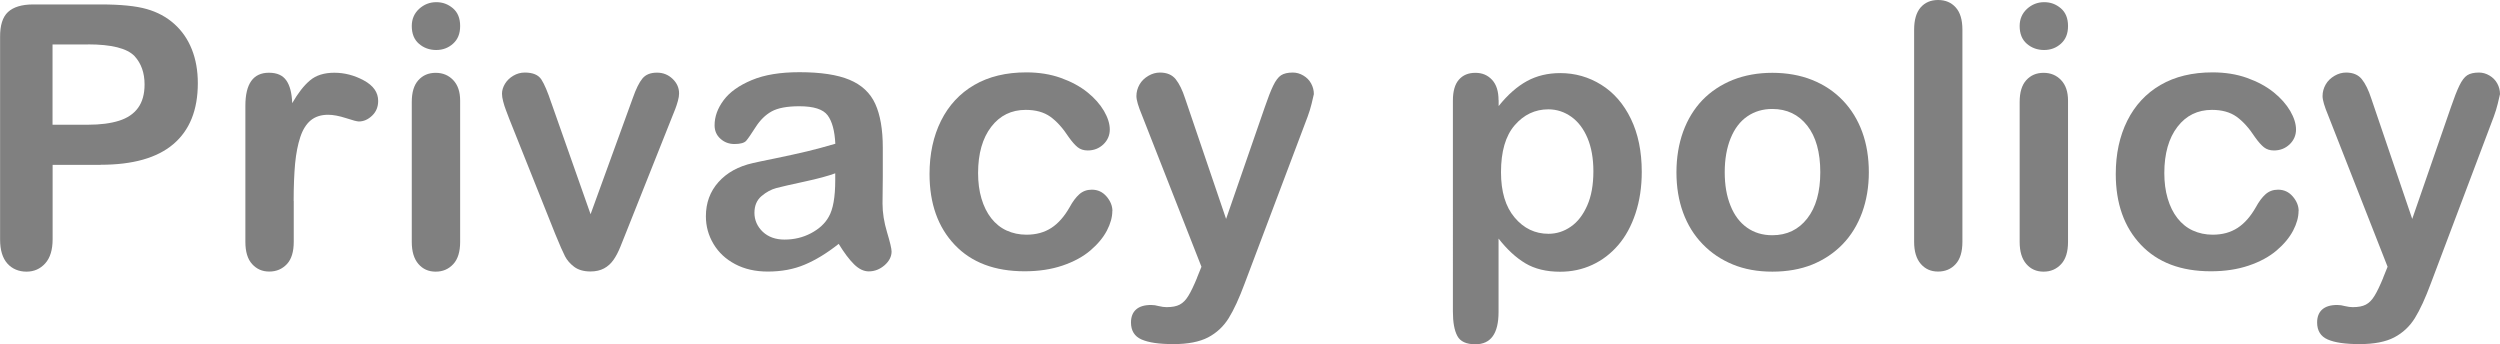 <?xml version="1.0" encoding="UTF-8"?><svg id="a" xmlns="http://www.w3.org/2000/svg" viewBox="0 0 276 38"><defs><style>.b{fill:gray;}</style></defs><path class="b" d="M11.12,18.2H5.81v8.21c0,1.17-.27,2.06-.82,2.67s-1.24,.91-2.07,.91-1.58-.3-2.11-.9c-.53-.6-.8-1.48-.8-2.64V4.09C0,2.8,.29,1.88,.88,1.33S2.4,.49,3.67,.49h7.45c2.2,0,3.9,.17,5.08,.51,1.17,.33,2.19,.88,3.04,1.64,.85,.76,1.5,1.7,1.94,2.81,.44,1.11,.66,2.35,.66,3.74,0,2.95-.9,5.19-2.7,6.72s-4.48,2.28-8.03,2.28Zm-1.41-13.29h-3.91V13.77h3.91c1.37,0,2.51-.15,3.43-.44s1.62-.76,2.1-1.42c.48-.66,.72-1.52,.72-2.59,0-1.28-.37-2.32-1.11-3.13-.83-.86-2.55-1.29-5.14-1.29Z"/><path class="b" d="M32.43,22.19v4.51c0,1.09-.25,1.92-.76,2.46s-1.15,.82-1.94,.82-1.4-.28-1.9-.83c-.5-.55-.74-1.37-.74-2.45V11.67c0-2.43,.87-3.64,2.6-3.64,.89,0,1.52,.28,1.92,.85s.61,1.4,.65,2.51c.64-1.11,1.29-1.95,1.96-2.51,.67-.57,1.57-.85,2.69-.85s2.21,.28,3.26,.85,1.58,1.32,1.58,2.26c0,.66-.22,1.2-.67,1.63s-.94,.64-1.46,.64c-.2,0-.67-.12-1.42-.37-.75-.24-1.41-.37-1.98-.37-.78,0-1.42,.21-1.92,.62-.5,.42-.88,1.03-1.15,1.85s-.46,1.79-.57,2.92c-.1,1.13-.16,2.5-.16,4.12Z"/><path class="b" d="M48.16,5.52c-.74,0-1.38-.23-1.91-.69s-.79-1.11-.79-1.96c0-.76,.27-1.39,.81-1.89,.54-.49,1.17-.74,1.89-.74s1.3,.22,1.84,.67c.53,.45,.8,1.1,.8,1.96s-.26,1.48-.78,1.95c-.52,.47-1.14,.7-1.86,.7Zm2.64,5.58v15.61c0,1.08-.25,1.9-.76,2.45s-1.15,.83-1.94,.83-1.42-.28-1.91-.85-.73-1.38-.73-2.43V11.26c0-1.07,.24-1.87,.73-2.41s1.12-.81,1.91-.81,1.43,.27,1.94,.81,.76,1.29,.76,2.26Z"/><path class="b" d="M60.88,11.39l4.32,12.26,4.65-12.8c.36-1.03,.72-1.76,1.08-2.19s.89-.64,1.6-.64c.68,0,1.25,.23,1.73,.69,.48,.46,.71,1,.71,1.6,0,.24-.04,.51-.13,.83-.09,.32-.18,.61-.29,.89-.11,.28-.24,.59-.38,.95l-5.12,12.86c-.14,.37-.33,.84-.56,1.4-.23,.57-.48,1.05-.76,1.45-.28,.4-.63,.72-1.04,.94s-.91,.34-1.5,.34c-.76,0-1.36-.18-1.81-.52s-.78-.73-1-1.15-.58-1.24-1.08-2.46l-5.08-12.72c-.12-.32-.24-.63-.36-.95-.12-.32-.23-.64-.31-.97-.09-.33-.13-.61-.13-.85,0-.37,.11-.73,.33-1.1,.22-.36,.53-.66,.92-.89s.81-.35,1.27-.35c.89,0,1.5,.26,1.83,.77s.7,1.38,1.1,2.59Z"/><path class="b" d="M92.57,26.94c-1.29,1.02-2.54,1.78-3.74,2.28-1.21,.51-2.56,.76-4.06,.76-1.37,0-2.57-.27-3.61-.82s-1.83-1.29-2.39-2.23c-.56-.94-.84-1.95-.84-3.05,0-1.48,.46-2.74,1.39-3.78,.93-1.04,2.2-1.74,3.81-2.1,.34-.08,1.18-.26,2.52-.53,1.34-.28,2.49-.53,3.45-.76s2-.51,3.12-.84c-.07-1.42-.35-2.47-.85-3.14-.5-.67-1.54-1-3.12-1-1.36,0-2.37,.19-3.06,.57s-1.27,.96-1.76,1.72-.83,1.27-1.04,1.51c-.2,.24-.64,.37-1.3,.37-.6,0-1.12-.19-1.55-.58-.44-.39-.65-.89-.65-1.49,0-.95,.33-1.87,1-2.77s1.7-1.63,3.11-2.22,3.16-.87,5.26-.87c2.35,0,4.19,.28,5.53,.84,1.34,.56,2.29,1.45,2.84,2.66,.55,1.21,.83,2.82,.83,4.83,0,1.27,0,2.34,0,3.22,0,.88-.02,1.87-.03,2.95,0,1.02,.17,2.07,.5,3.17s.5,1.81,.5,2.13c0,.55-.26,1.06-.77,1.51-.52,.45-1.1,.68-1.75,.68-.55,0-1.09-.26-1.62-.78-.53-.52-1.1-1.28-1.7-2.26Zm-.35-7.81c-.78,.29-1.92,.6-3.41,.92-1.49,.32-2.52,.56-3.1,.71-.57,.15-1.12,.45-1.64,.89-.52,.44-.78,1.06-.78,1.85s.31,1.51,.92,2.09c.61,.57,1.41,.86,2.4,.86,1.06,0,2.03-.23,2.92-.7,.89-.47,1.55-1.07,1.96-1.81,.48-.82,.72-2.16,.72-4.04v-.77Z"/><path class="b" d="M122.8,23.3c0,.67-.2,1.39-.6,2.16-.4,.76-1,1.49-1.82,2.19-.81,.69-1.84,1.25-3.08,1.67-1.24,.42-2.63,.63-4.18,.63-3.3,0-5.87-.97-7.72-2.92-1.85-1.95-2.78-4.55-2.78-7.82,0-2.22,.42-4.17,1.27-5.88,.85-1.7,2.07-3.02,3.67-3.95s3.52-1.39,5.75-1.39c1.38,0,2.65,.2,3.8,.61s2.13,.94,2.93,1.58,1.41,1.34,1.84,2.07c.42,.73,.64,1.41,.64,2.05s-.24,1.19-.71,1.64c-.48,.45-1.05,.67-1.73,.67-.44,0-.81-.12-1.1-.35s-.62-.6-.99-1.12c-.65-1-1.33-1.75-2.04-2.26-.71-.5-1.61-.75-2.71-.75-1.58,0-2.85,.62-3.81,1.87-.96,1.25-1.45,2.95-1.45,5.11,0,1.02,.12,1.95,.37,2.8,.25,.85,.61,1.58,1.08,2.18s1.04,1.06,1.7,1.36,1.39,.46,2.19,.46c1.07,0,1.98-.25,2.75-.75s1.44-1.27,2.02-2.29c.33-.61,.68-1.08,1.06-1.42,.38-.34,.84-.51,1.39-.51,.65,0,1.19,.25,1.62,.75s.65,1.04,.65,1.6Z"/><path class="b" d="M132.15,30.66l.49-1.21-6.57-16.74c-.4-.96-.61-1.66-.61-2.1,0-.46,.12-.89,.35-1.29,.23-.4,.56-.71,.97-.95s.84-.36,1.28-.36c.77,0,1.35,.25,1.74,.74,.39,.49,.74,1.2,1.04,2.13l4.52,13.29,4.28-12.36c.34-1,.65-1.79,.92-2.35s.56-.95,.87-1.15c.31-.2,.74-.3,1.3-.3,.4,0,.79,.11,1.16,.33s.66,.51,.86,.88c.2,.37,.3,.76,.3,1.17-.05,.25-.14,.61-.25,1.07s-.26,.93-.43,1.4l-6.96,18.44c-.6,1.62-1.19,2.9-1.76,3.82-.57,.92-1.33,1.63-2.28,2.13-.95,.49-2.22,.74-3.82,.74s-2.74-.17-3.52-.51-1.17-.97-1.17-1.88c0-.62,.19-1.1,.56-1.43s.92-.5,1.65-.5c.29,0,.57,.04,.84,.12,.34,.08,.63,.12,.88,.12,.61,0,1.09-.09,1.45-.28s.67-.5,.95-.96c.28-.45,.6-1.12,.97-2.01Z"/><path class="b" d="M165.45,11.06v.65c1-1.25,2.05-2.17,3.13-2.76,1.08-.59,2.31-.88,3.67-.88,1.64,0,3.15,.43,4.53,1.29,1.38,.86,2.47,2.11,3.27,3.76s1.2,3.6,1.2,5.86c0,1.66-.23,3.19-.69,4.58-.46,1.39-1.1,2.56-1.91,3.5-.81,.94-1.76,1.67-2.86,2.18-1.1,.51-2.28,.76-3.55,.76-1.52,0-2.8-.31-3.84-.93s-2.02-1.53-2.96-2.73v8.11c0,2.37-.85,3.56-2.56,3.56-1,0-1.67-.31-1.99-.92-.33-.61-.49-1.51-.49-2.68V11.1c0-1.03,.22-1.8,.66-2.3,.44-.51,1.05-.76,1.82-.76s1.37,.26,1.85,.78c.48,.52,.71,1.27,.71,2.25Zm10.46,7.85c0-1.42-.22-2.65-.65-3.67s-1.03-1.81-1.79-2.35-1.61-.82-2.53-.82c-1.47,0-2.71,.59-3.72,1.76-1.01,1.17-1.51,2.9-1.51,5.18,0,2.15,.5,3.82,1.51,5.01,1,1.19,2.25,1.79,3.73,1.79,.89,0,1.71-.26,2.46-.78,.76-.52,1.36-1.3,1.82-2.34,.46-1.04,.68-2.3,.68-3.78Z"/><path class="b" d="M206.32,19.01c0,1.61-.25,3.09-.74,4.45-.5,1.36-1.21,2.53-2.15,3.5s-2.06,1.72-3.36,2.25c-1.3,.52-2.77,.78-4.4,.78s-3.07-.26-4.36-.79-2.41-1.28-3.35-2.26c-.95-.98-1.66-2.14-2.15-3.48s-.73-2.82-.73-4.44,.25-3.13,.74-4.49c.5-1.36,1.21-2.52,2.13-3.48,.93-.96,2.05-1.7,3.36-2.23,1.32-.52,2.77-.78,4.36-.78s3.08,.26,4.4,.79c1.32,.53,2.44,1.28,3.38,2.26s1.65,2.14,2.14,3.48,.73,2.83,.73,4.45Zm-5.36,0c0-2.2-.48-3.92-1.44-5.14s-2.24-1.84-3.86-1.84c-1.04,0-1.96,.27-2.76,.82-.8,.55-1.41,1.36-1.84,2.42s-.65,2.31-.65,3.74,.21,2.64,.64,3.7c.42,1.06,1.03,1.86,1.82,2.42,.79,.56,1.72,.84,2.79,.84,1.62,0,2.9-.62,3.86-1.85s1.44-2.94,1.44-5.11Z"/><path class="b" d="M211.32,26.7V3.28c0-1.08,.24-1.9,.71-2.45,.48-.55,1.12-.83,1.93-.83s1.46,.27,1.95,.82c.5,.55,.74,1.37,.74,2.46V26.7c0,1.09-.25,1.92-.75,2.46-.5,.55-1.15,.82-1.94,.82s-1.42-.28-1.91-.85-.73-1.38-.73-2.43Z"/><path class="b" d="M225.67,5.52c-.74,0-1.38-.23-1.91-.69s-.79-1.11-.79-1.96c0-.76,.27-1.39,.81-1.89,.54-.49,1.17-.74,1.89-.74s1.3,.22,1.84,.67c.53,.45,.8,1.1,.8,1.96s-.26,1.48-.78,1.95c-.52,.47-1.14,.7-1.86,.7Zm2.64,5.58v15.61c0,1.08-.25,1.9-.76,2.45s-1.15,.83-1.94,.83-1.42-.28-1.91-.85-.73-1.38-.73-2.43V11.26c0-1.07,.24-1.87,.73-2.41s1.12-.81,1.91-.81,1.43,.27,1.94,.81,.76,1.29,.76,2.26Z"/><path class="b" d="M253.76,23.3c0,.67-.2,1.39-.6,2.16-.4,.76-1,1.49-1.82,2.19-.81,.69-1.84,1.25-3.08,1.67-1.24,.42-2.63,.63-4.18,.63-3.3,0-5.87-.97-7.72-2.92-1.85-1.95-2.78-4.55-2.78-7.82,0-2.22,.42-4.17,1.27-5.88,.85-1.7,2.07-3.02,3.67-3.95s3.52-1.39,5.75-1.39c1.38,0,2.65,.2,3.8,.61s2.13,.94,2.93,1.58,1.41,1.34,1.84,2.07c.42,.73,.64,1.41,.64,2.05s-.24,1.19-.71,1.64c-.48,.45-1.05,.67-1.73,.67-.44,0-.81-.12-1.1-.35s-.62-.6-.99-1.12c-.65-1-1.33-1.75-2.04-2.26-.71-.5-1.61-.75-2.71-.75-1.58,0-2.85,.62-3.81,1.87-.96,1.25-1.45,2.95-1.45,5.11,0,1.02,.12,1.95,.37,2.8,.25,.85,.61,1.58,1.08,2.18s1.04,1.06,1.7,1.36,1.39,.46,2.19,.46c1.07,0,1.98-.25,2.75-.75s1.44-1.27,2.02-2.29c.33-.61,.68-1.08,1.06-1.42,.38-.34,.84-.51,1.39-.51,.65,0,1.19,.25,1.62,.75s.65,1.04,.65,1.6Z"/><path class="b" d="M263.1,30.66l.49-1.21-6.57-16.74c-.4-.96-.61-1.66-.61-2.1,0-.46,.12-.89,.35-1.29s.56-.71,.97-.95,.84-.36,1.28-.36c.77,0,1.35,.25,1.74,.74s.74,1.2,1.04,2.13l4.52,13.29,4.28-12.36c.34-1,.65-1.79,.92-2.35s.56-.95,.87-1.15c.31-.2,.74-.3,1.3-.3,.4,0,.79,.11,1.16,.33s.66,.51,.86,.88c.2,.37,.3,.76,.3,1.17-.05,.25-.14,.61-.25,1.07s-.26,.93-.43,1.4l-6.96,18.44c-.6,1.62-1.19,2.9-1.76,3.82-.57,.92-1.33,1.63-2.28,2.13-.94,.49-2.22,.74-3.82,.74s-2.74-.17-3.52-.51-1.17-.97-1.17-1.88c0-.62,.19-1.1,.56-1.43s.92-.5,1.65-.5c.29,0,.57,.04,.84,.12,.34,.08,.63,.12,.88,.12,.61,0,1.09-.09,1.45-.28s.67-.5,.95-.96c.28-.45,.6-1.12,.97-2.01Z"/></svg>